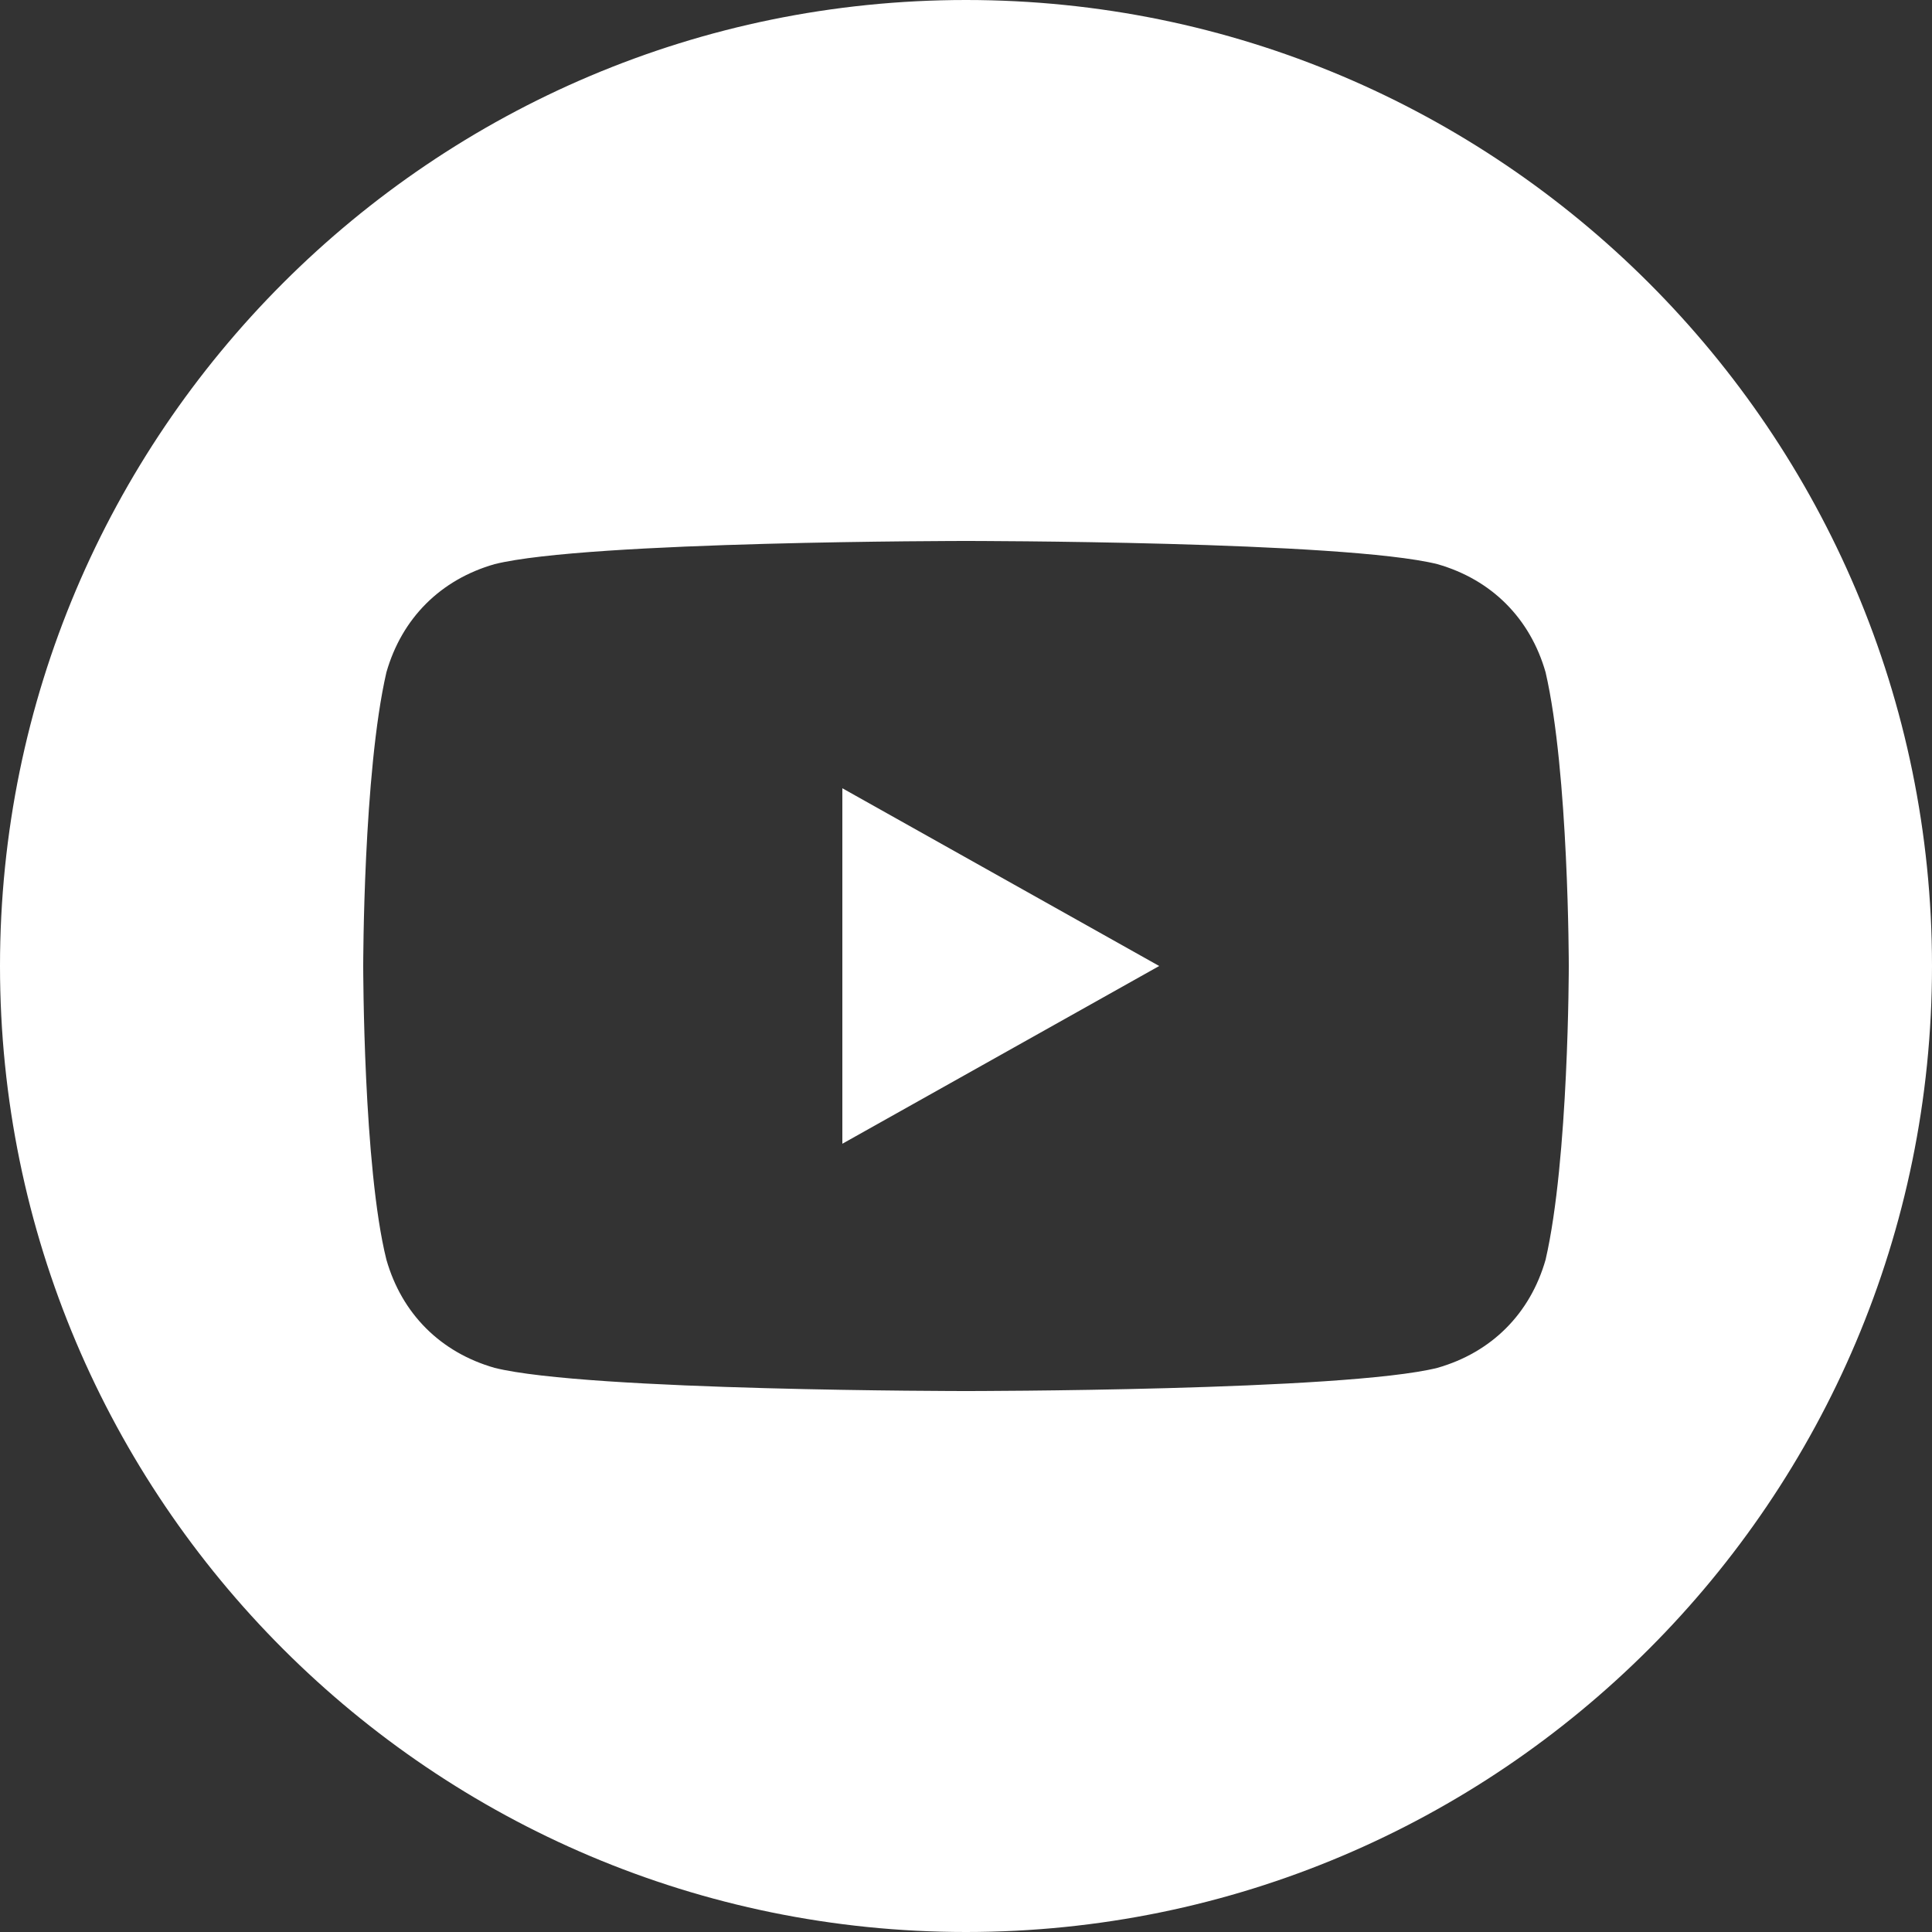 <svg width="25" height="25" viewBox="0 0 25 25" fill="none" xmlns="http://www.w3.org/2000/svg">
<rect x="0" y="0" width="25" height="25" fill="#333333" stroke="none"/>
<path d="M10.9 14.8L15 12.5L10.9 10.2V14.8Z" fill="white"/>
<path d="M12.5 0C5.6 0 0 5.6 0 12.5C0 19.4 5.6 25 12.5 25C19.4 25 25 19.4 25 12.5C25 5.6 19.4 0 12.5 0ZM20.3 12.5C20.3 12.5 20.3 15 20 16.3C19.8 17 19.3 17.5 18.6 17.7C17.4 18 12.5 18 12.5 18C12.5 18 7.6 18 6.4 17.7C5.7 17.5 5.2 17 5 16.3C4.7 15.1 4.7 12.5 4.7 12.5C4.7 12.5 4.7 10 5 8.7C5.2 8 5.7 7.5 6.4 7.3C7.6 7 12.5 7 12.5 7C12.5 7 17.4 7 18.6 7.3C19.3 7.5 19.8 8 20 8.7C20.3 10 20.3 12.5 20.3 12.5Z" fill="white"/>
</svg>
